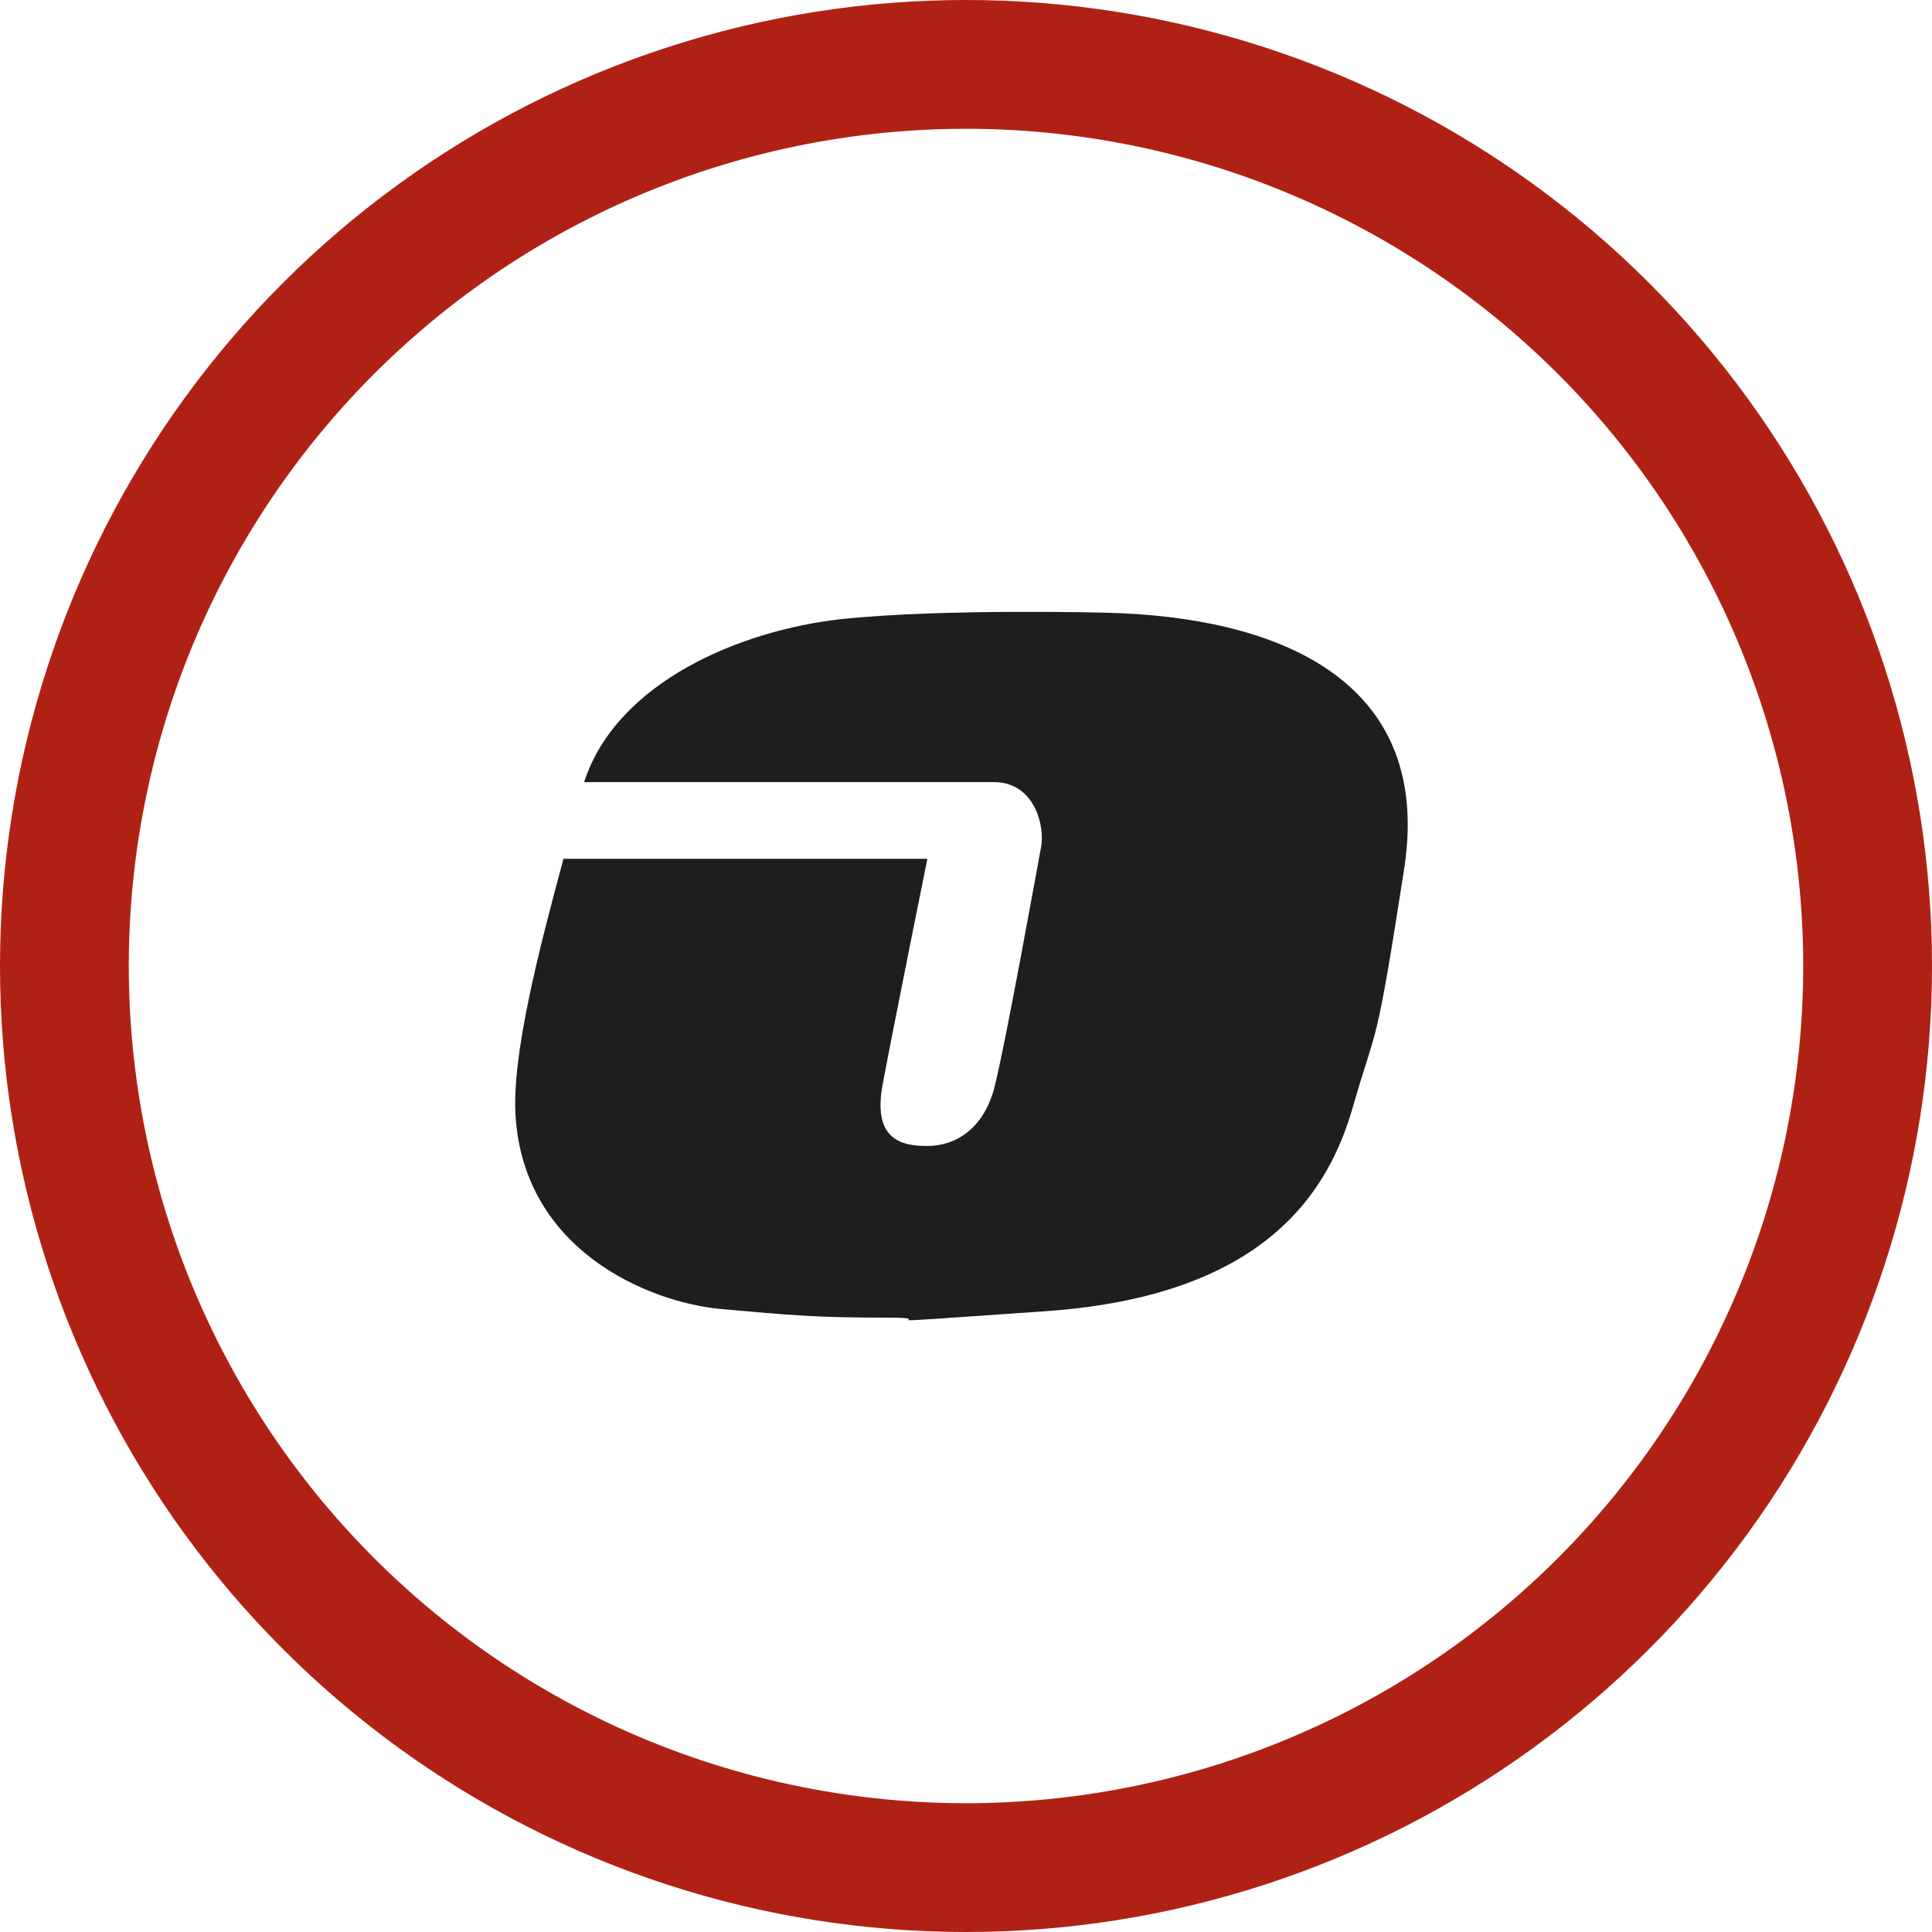 <svg xmlns="http://www.w3.org/2000/svg" xmlns:xlink="http://www.w3.org/1999/xlink" width="60" height="60" viewBox="0 0 60 60"><defs><path id="b13ea" d="M545 1531a30 30 0 1 1 60 0 30 30 0 0 1-60 0z"/><path id="b13ec" d="M579.4 1520.03s-5.12-.14-8.3.2c-3.11.35-6.95 1.95-7.96 5.06h12.74c1.24 0 1.6 1.37 1.44 2.08-.13.69-1.1 6.09-1.44 7.41-.34 1.3-1.23 1.81-2.08 1.81-.82 0-1.74-.2-1.37-2.01.34-1.81 1.37-6.91 1.37-6.91h-11.3c-.78 2.88-1.6 6.08-1.49 7.96.25 4.21 4.14 5.81 6.36 6.02 2.22.2 2.98.27 5.13.27s-1.88.28 4.98-.2c6.84-.48 8.79-3.73 9.54-6.36.76-2.64.69-1.58 1.6-7.46.87-5.93-4.16-7.74-9.21-7.87"/><clipPath id="b13eb"><use fill="#fff" xlink:href="#b13ea"/></clipPath></defs><g><g transform="translate(-545 -1501)"><use fill="#fff" fill-opacity="0" stroke="#b02115" stroke-miterlimit="50" stroke-width="8" clip-path="url(&quot;#b13eb&quot;)" xlink:href="#b13ea"/></g><g transform="translate(-545 -1501)"><use fill="#1e1e1e" xlink:href="#b13ec"/></g></g></svg>